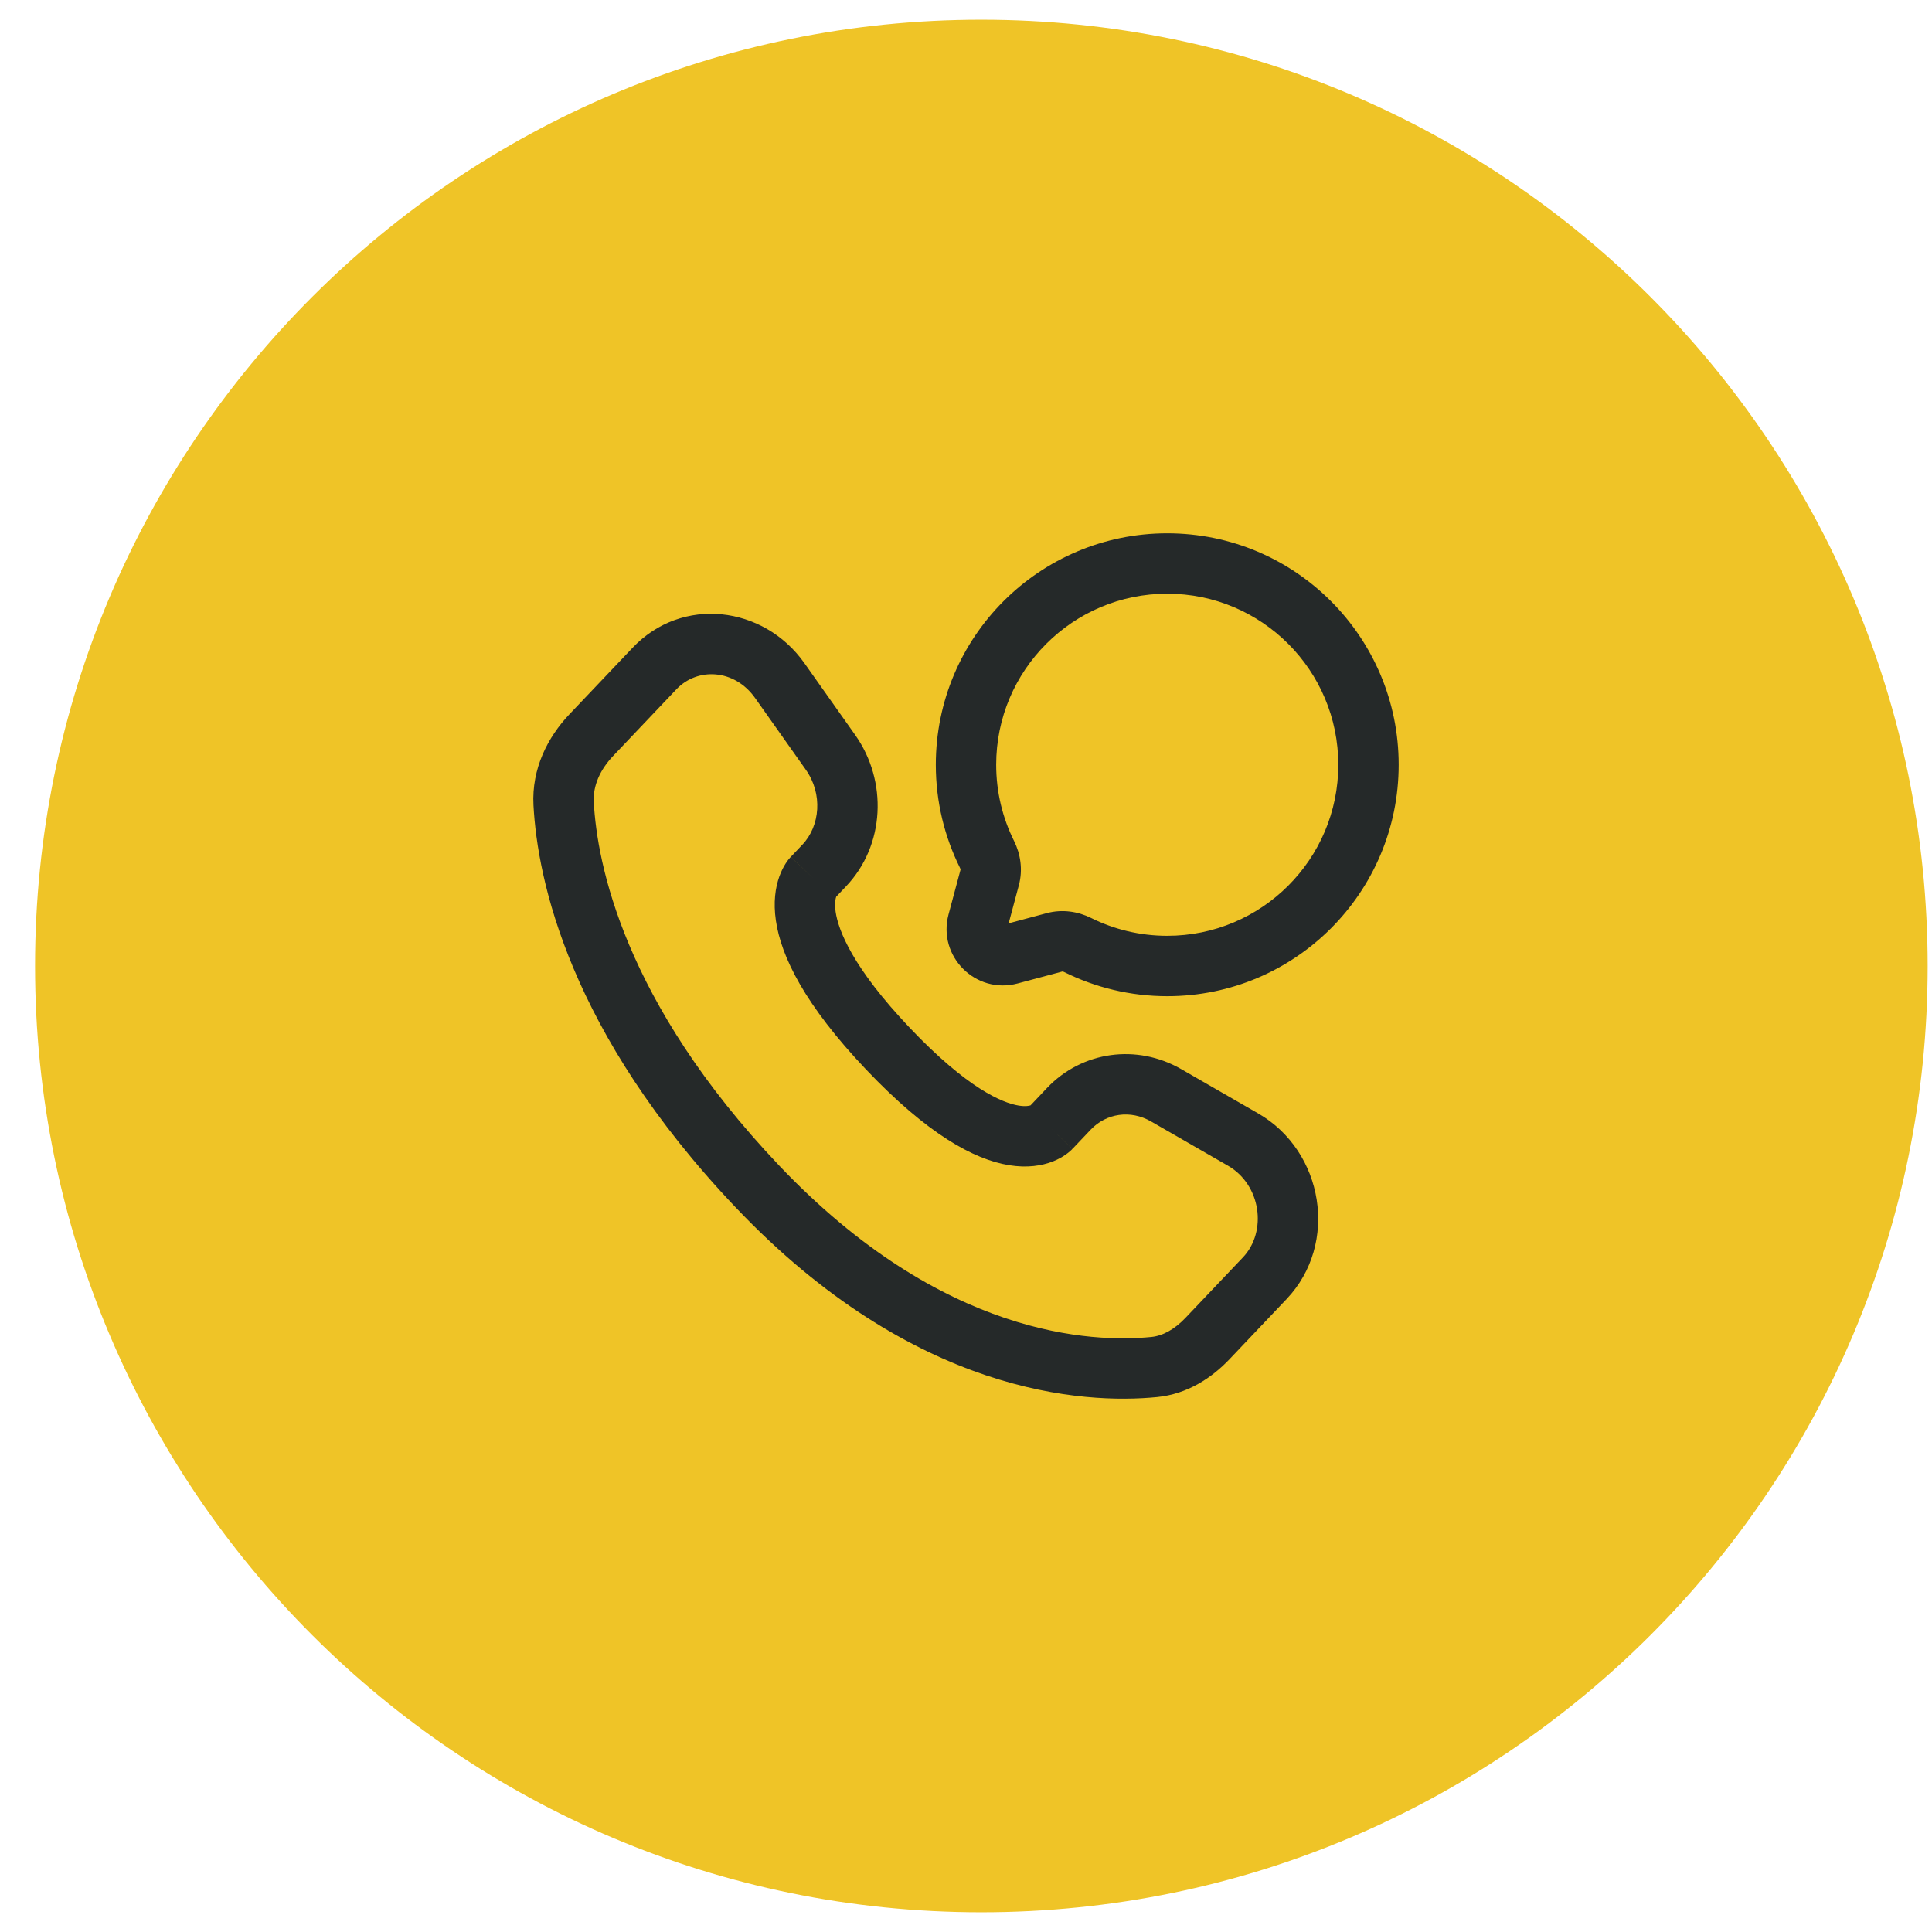 <svg width="48" height="48" viewBox="0 0 48 48" fill="none" xmlns="http://www.w3.org/2000/svg">
<g clip-path="url(#clip0_1191_14640)">
<g clip-path="url(#clip1_1191_14640)">
<g clip-path="url(#clip2_1191_14640)">
<path d="M47.892 24C47.892 11.016 37.366 0.49 24.381 0.49C11.397 0.49 0.871 11.016 0.871 24C0.871 36.984 11.397 47.51 24.381 47.51C37.366 47.51 47.892 36.984 47.892 24Z" fill="#EFC427"/>
<mask id="mask0_1191_14640" style="mask-type:alpha" maskUnits="userSpaceOnUse" x="12" y="12" width="25" height="24">
<path d="M36.135 12.245H12.625V35.755H36.135V12.245Z" fill="#D9D9D9"/>
</mask>
<g mask="url(#mask0_1191_14640)">
</g>
<path fill-rule="evenodd" clip-rule="evenodd" d="M29 14.75C26.653 14.75 24.75 16.653 24.75 19C24.75 19.681 24.91 20.323 25.193 20.892C25.352 21.211 25.418 21.602 25.313 21.994L25.06 22.94L26.006 22.687C26.398 22.582 26.789 22.648 27.108 22.807C27.677 23.09 28.319 23.25 29 23.25C31.347 23.25 33.25 21.348 33.25 19C33.25 16.653 31.347 14.75 29 14.75ZM23.25 19C23.25 15.825 25.824 13.25 29 13.25C32.176 13.25 34.75 15.825 34.75 19C34.75 22.176 32.176 24.75 29 24.75C28.082 24.75 27.211 24.534 26.439 24.15C26.422 24.141 26.408 24.138 26.4 24.137C26.396 24.136 26.394 24.136 26.393 24.137L25.281 24.434C24.24 24.712 23.288 23.76 23.566 22.72L23.864 21.608C23.864 21.607 23.864 21.604 23.863 21.6C23.862 21.592 23.859 21.578 23.85 21.561C23.466 20.789 23.25 19.919 23.25 19ZM15.718 16.092C16.944 14.801 18.972 15.043 19.986 16.477L21.247 18.26C22.057 19.407 21.989 21.001 21.021 22.02L20.776 22.278C20.776 22.279 20.775 22.281 20.774 22.284C20.761 22.32 20.729 22.436 20.761 22.655C20.828 23.111 21.179 24.037 22.607 25.54C24.039 27.047 24.908 27.403 25.31 27.468C25.484 27.496 25.575 27.472 25.604 27.462L26.012 27.031C26.886 26.111 28.248 25.93 29.347 26.562L31.258 27.662C32.89 28.602 33.27 30.901 31.965 32.275L30.545 33.771C30.102 34.237 29.497 34.636 28.75 34.71C26.926 34.89 22.701 34.655 18.272 29.992C14.138 25.64 13.353 21.856 13.254 20.006C13.205 19.093 13.612 18.309 14.148 17.745L14.692 18.261L14.148 17.745L15.718 16.092ZM18.761 17.343C18.249 16.618 17.328 16.575 16.805 17.125L15.236 18.778C14.904 19.127 14.73 19.527 14.752 19.926C14.833 21.436 15.483 24.878 19.359 28.959C23.423 33.238 27.168 33.359 28.603 33.217C28.886 33.189 29.178 33.032 29.457 32.738L30.878 31.242C31.491 30.597 31.33 29.435 30.509 28.962L28.599 27.863C28.086 27.567 27.485 27.659 27.1 28.064L26.645 28.544L26.101 28.027C26.645 28.544 26.644 28.545 26.643 28.545L26.642 28.547L26.639 28.55L26.632 28.556L26.618 28.571C26.608 28.581 26.596 28.591 26.582 28.603C26.556 28.627 26.522 28.654 26.482 28.682C26.402 28.739 26.296 28.801 26.161 28.855C25.885 28.963 25.52 29.022 25.07 28.949C24.192 28.806 23.042 28.176 21.519 26.573C19.992 24.965 19.407 23.765 19.277 22.873C19.21 22.419 19.264 22.055 19.361 21.781C19.409 21.646 19.466 21.538 19.518 21.456C19.544 21.415 19.569 21.381 19.591 21.353C19.602 21.34 19.613 21.327 19.622 21.317L19.635 21.302L19.641 21.295L19.644 21.292L19.646 21.29C19.646 21.29 19.647 21.289 20.191 21.805L19.647 21.289L19.934 20.987C20.379 20.518 20.444 19.723 20.022 19.126L18.761 17.343Z" fill="#252929"/>
</g>
</g>
</g>
<defs>
<clipPath id="clip0_1191_14640">
<rect width="48" height="48" fill="white"/>
</clipPath>
<clipPath id="clip1_1191_14640">
<rect width="48" height="48" fill="white"/>
</clipPath>
<clipPath id="clip2_1191_14640">
<rect width="48" height="47.02" fill="white" transform="translate(0 0.49)"/>
</clipPath>
</defs>
</svg>
